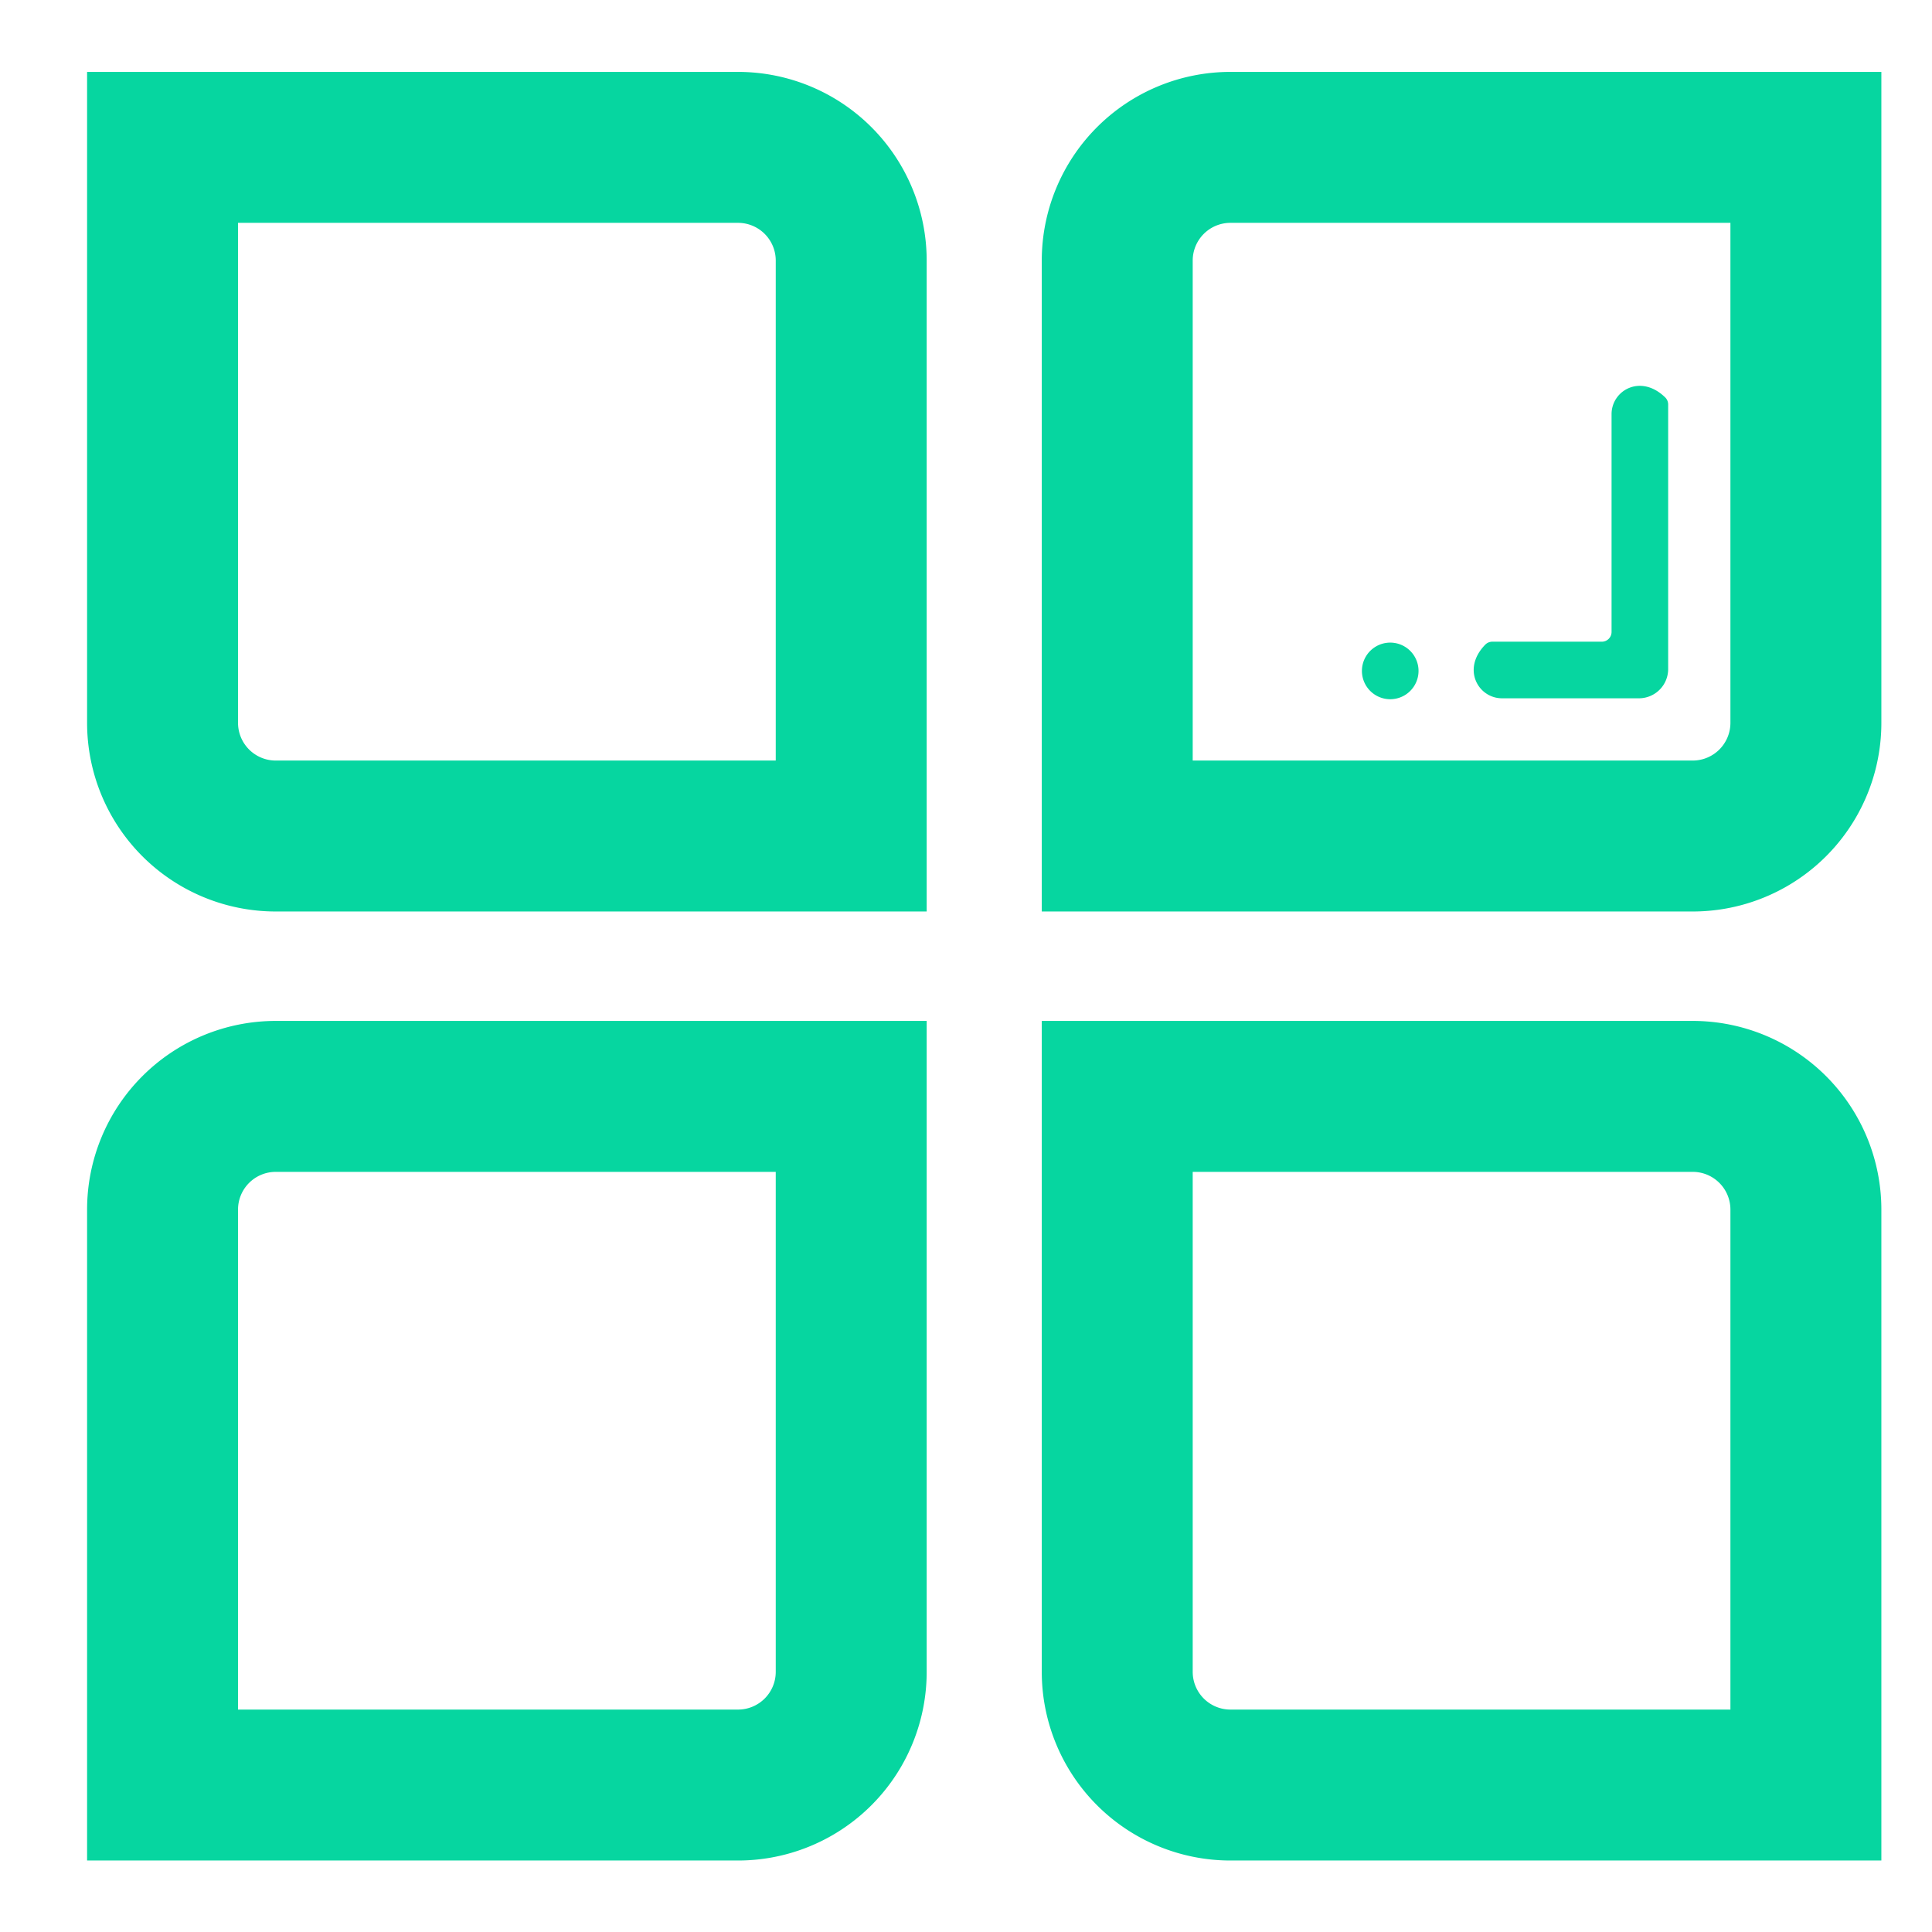 <?xml version="1.0" standalone="no"?><!DOCTYPE svg PUBLIC "-//W3C//DTD SVG 1.1//EN" "http://www.w3.org/Graphics/SVG/1.1/DTD/svg11.dtd"><svg t="1756038802288" class="icon" viewBox="0 0 1024 1024" version="1.1" xmlns="http://www.w3.org/2000/svg" p-id="39771" width="60" height="60" xmlns:xlink="http://www.w3.org/1999/xlink"><path d="M796.1 370.11h72.56a15.5 15.5 0 0 0 15.5-15.5V214.42a5.25 5.25 0 0 0-1.54-3.75c-13-12.72-28.46-3.75-28.46 8.84v115.43a5.17 5.17 0 0 1-5.17 5.17H791a5.25 5.25 0 0 0-3.75 1.54c-12.71 12.95-3.74 28.46 8.85 28.46z" fill="#06d6a0" p-id="39772"></path><path d="M736.85 355.6m-15 0a15 15 0 1 0 30 0 15 15 0 1 0-30 0Z" fill="#06d6a0" p-id="39773"></path><path d="M391.16 38.11h-345v345a100 100 0 0 0 100 100h345v-345a100 100 0 0 0-100-100z m20 365h-265a20 20 0 0 1-20-20v-265h265a20 20 0 0 1 20 20zM552.16 138.11v345h345a100 100 0 0 0 100-100v-345h-345a100 100 0 0 0-100 100z m345 265h-265v-265a20 20 0 0 1 20-20h265v265a20 20 0 0 1-20 20zM46.16 641.11v345h345a100 100 0 0 0 100-100v-345h-345a100 100 0 0 0-100 100z m345 265h-265v-265a20 20 0 0 1 20-20h265v265a20 20 0 0 1-20 20zM897.16 541.11h-345v345a100 100 0 0 0 100 100h345v-345a100 100 0 0 0-100-100z m20 365h-265a20 20 0 0 1-20-20v-265h265a20 20 0 0 1 20 20z" fill="#06d6a0" p-id="39774"></path></svg>